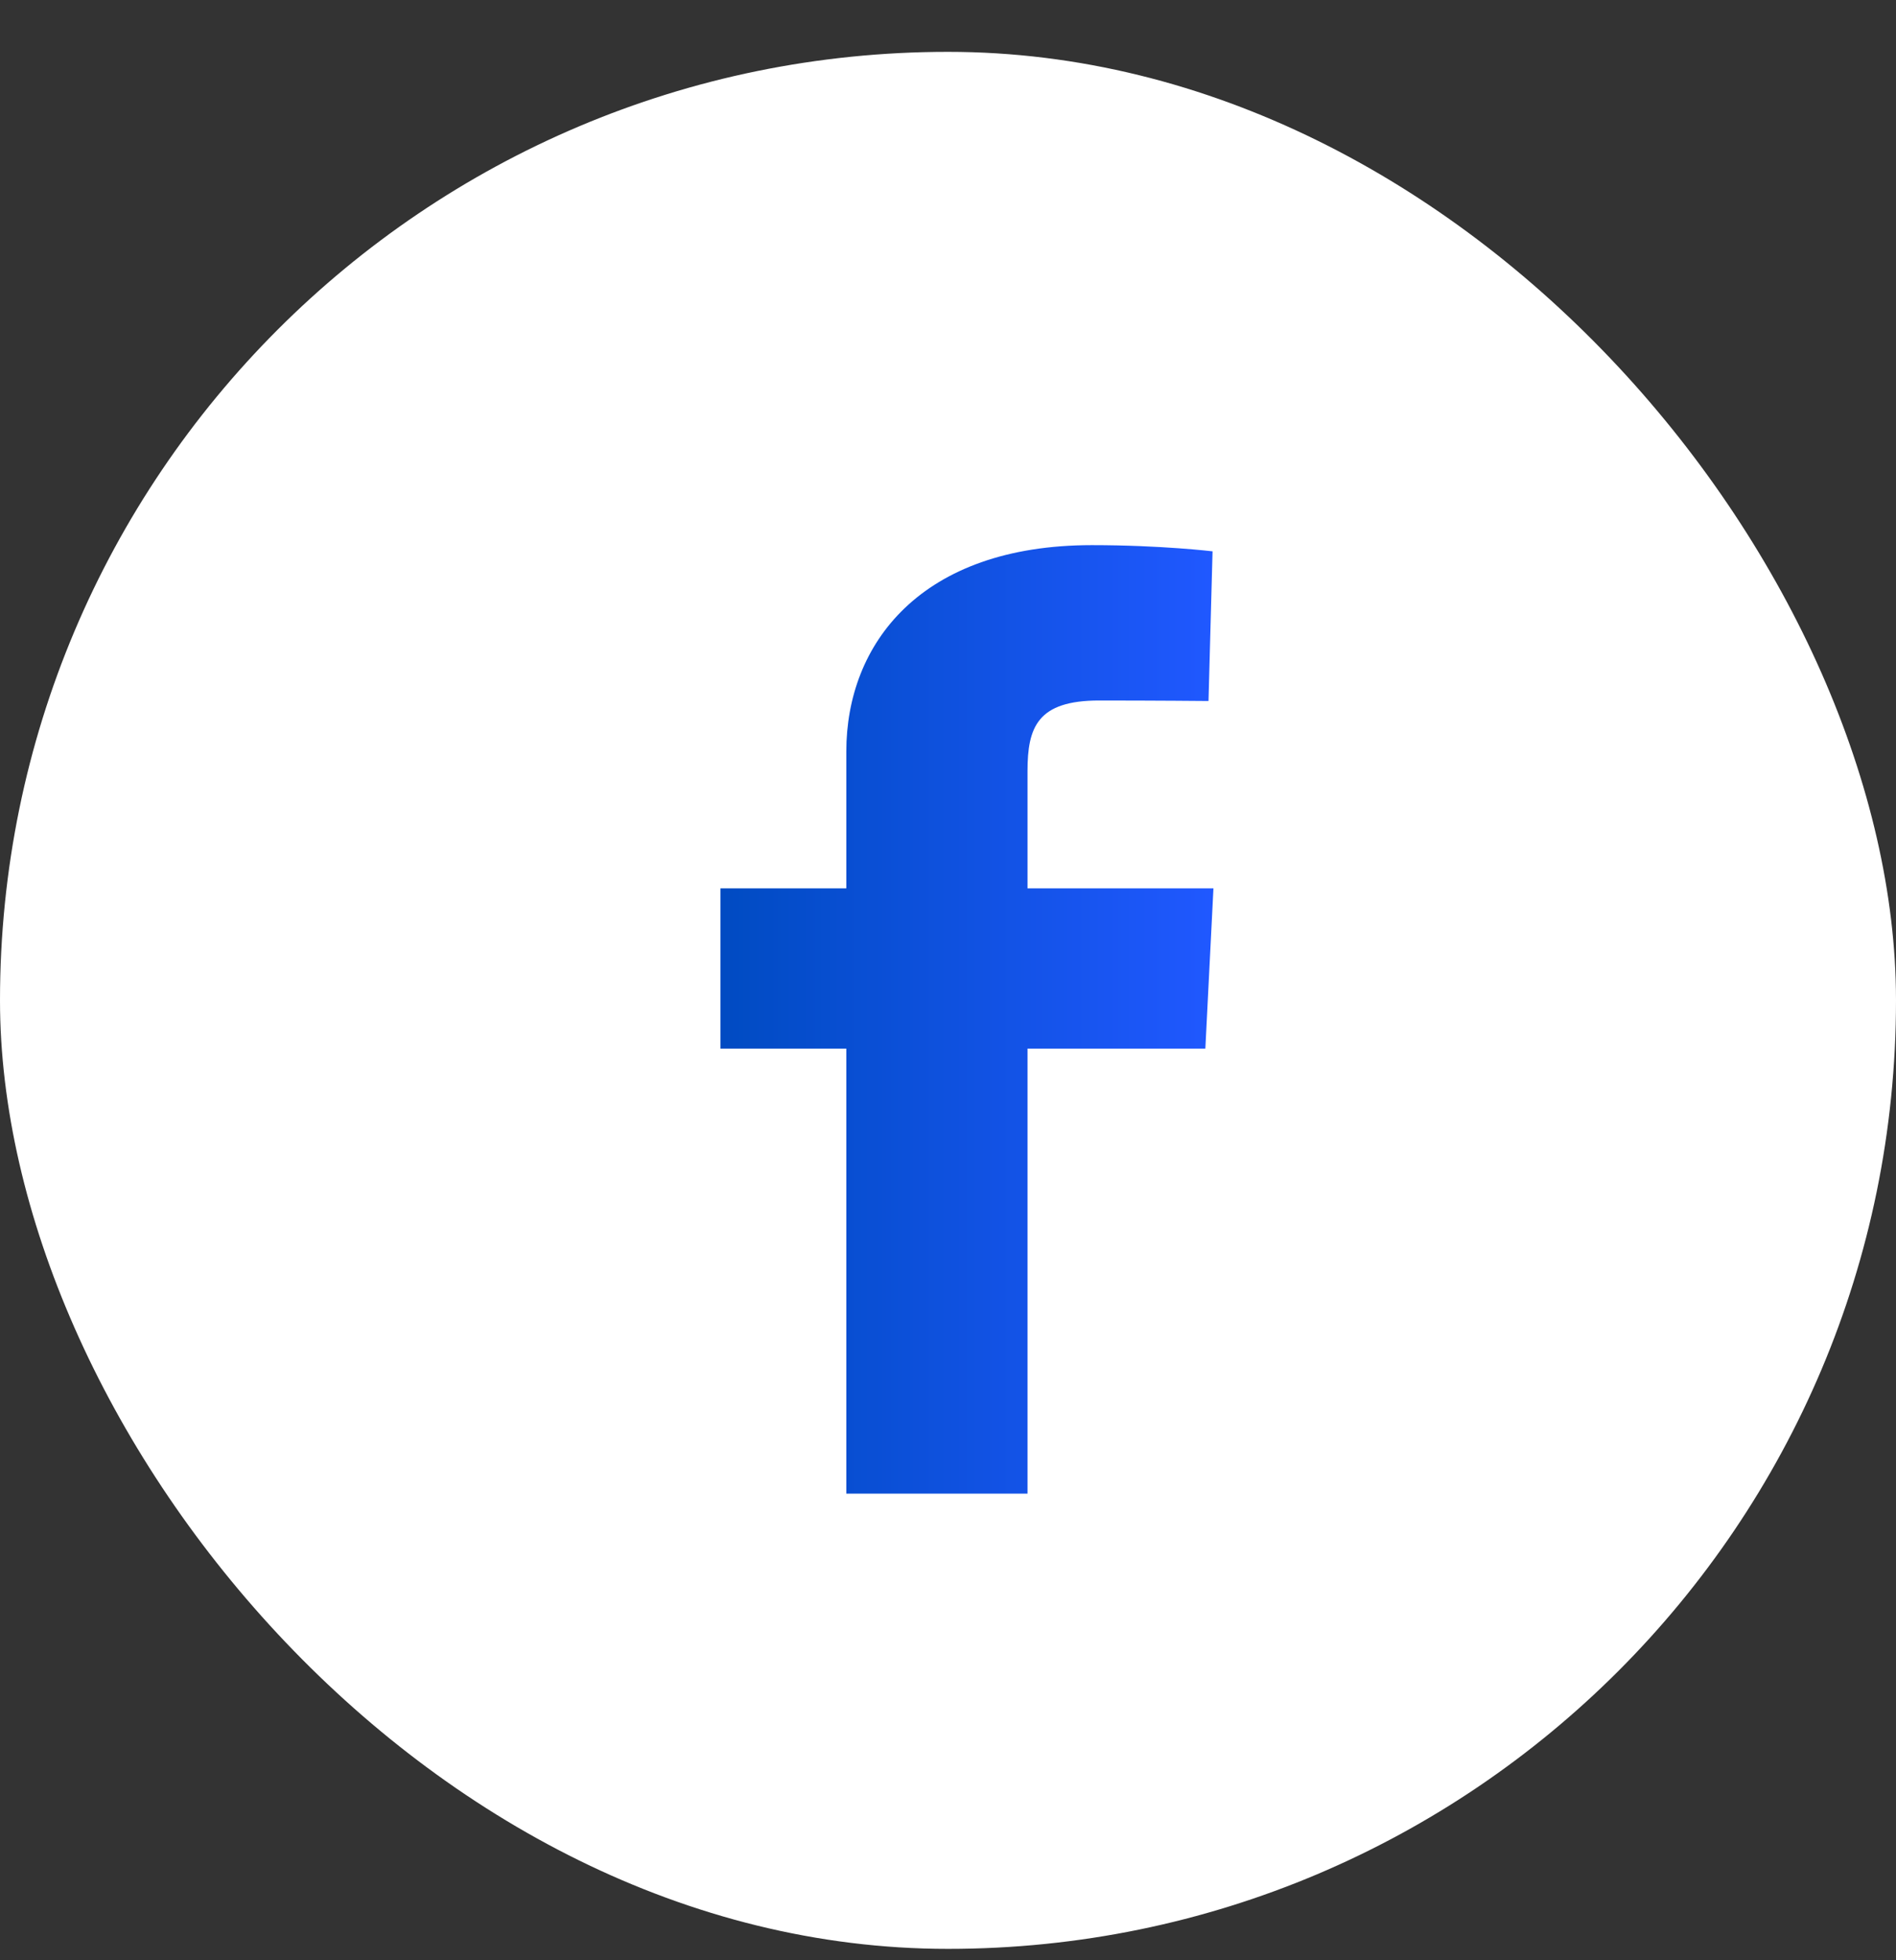 <svg width="30" height="31" viewBox="0 0 30 31" fill="none" xmlns="http://www.w3.org/2000/svg">
<rect x="0" y="0" width="30" height="31" fill="#333333" stroke="none"/>
<rect y="0.82" width="30" height="30" rx="15" fill="white"/>
<g clip-path="url(#clip0_2487_5612)">
<path d="M13.391 23.621V16.583H11.4V14.049H13.391V11.884C13.391 10.183 14.567 8.621 17.277 8.621C18.375 8.621 19.186 8.719 19.186 8.719L19.122 11.086C19.122 11.086 18.295 11.078 17.392 11.078C16.415 11.078 16.258 11.499 16.258 12.198V14.049H19.2L19.072 16.583H16.258V23.621H13.391Z" fill="url(#paint0_linear_2487_5612)"/>
</g>
<defs>
<linearGradient id="paint0_linear_2487_5612" x1="19.2" y1="16.121" x2="11.4" y2="16.121" gradientUnits="userSpaceOnUse">
<stop stop-color="#2058FF"/>
<stop offset="1" stop-color="#004BC2"/>
</linearGradient>
<clipPath id="clip0_2487_5612">
<rect width="7.8" height="15" fill="white" transform="translate(11.4 8.621)"/>
</clipPath>
</defs>
</svg>
